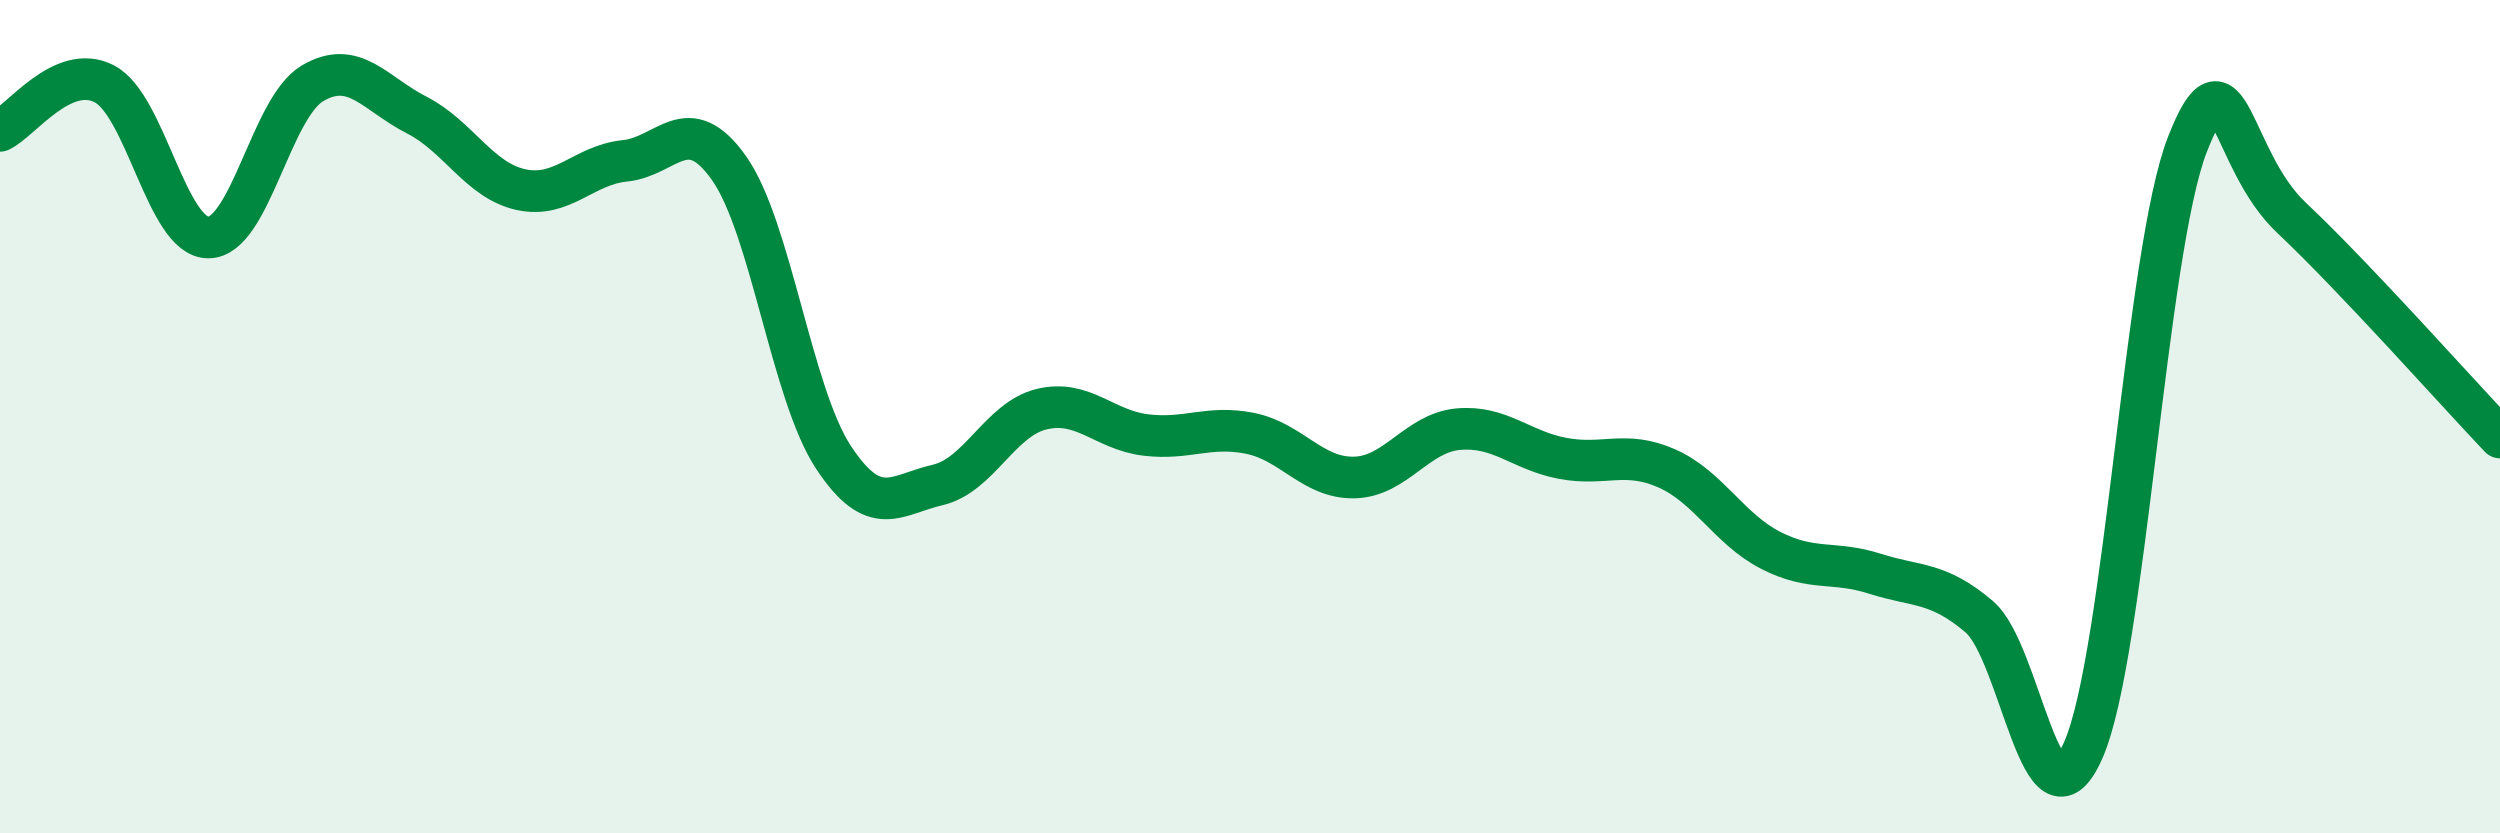 
    <svg width="60" height="20" viewBox="0 0 60 20" xmlns="http://www.w3.org/2000/svg">
      <path
        d="M 0,3.14 C 0.5,2.91 1.5,1.5 2.5,2.01 C 3.5,2.52 4,5.7 5,5.7 C 6,5.7 6.5,2.59 7.5,2 C 8.5,1.41 9,2.25 10,2.76 C 11,3.27 11.5,4.33 12.5,4.55 C 13.5,4.77 14,3.96 15,3.86 C 16,3.76 16.5,2.62 17.5,4.04 C 18.5,5.46 19,9.45 20,10.97 C 21,12.49 21.5,11.87 22.5,11.64 C 23.5,11.41 24,10.06 25,9.82 C 26,9.58 26.5,10.32 27.5,10.44 C 28.5,10.56 29,10.2 30,10.4 C 31,10.6 31.5,11.48 32.5,11.46 C 33.5,11.44 34,10.39 35,10.3 C 36,10.21 36.5,10.81 37.5,11 C 38.5,11.19 39,10.8 40,11.24 C 41,11.68 41.5,12.7 42.5,13.21 C 43.5,13.72 44,13.45 45,13.77 C 46,14.09 46.5,13.95 47.5,14.8 C 48.5,15.65 49,20.27 50,18 C 51,15.73 51.5,6.01 52.5,3.46 C 53.5,0.91 53.5,3.82 55,5.23 C 56.5,6.64 59,9.45 60,10.5L60 20L0 20Z"
        fill="#008740"
        opacity="0.1"
        stroke-linecap="round"
        stroke-linejoin="round"
      />
      <path
        d="M 0,3.14 C 0.5,2.91 1.5,1.5 2.5,2.01 C 3.5,2.52 4,5.7 5,5.7 C 6,5.7 6.5,2.59 7.5,2 C 8.5,1.41 9,2.25 10,2.76 C 11,3.27 11.5,4.33 12.5,4.55 C 13.5,4.77 14,3.96 15,3.86 C 16,3.76 16.5,2.62 17.5,4.04 C 18.5,5.46 19,9.45 20,10.97 C 21,12.49 21.5,11.87 22.5,11.64 C 23.5,11.41 24,10.06 25,9.82 C 26,9.58 26.5,10.32 27.5,10.44 C 28.5,10.56 29,10.2 30,10.4 C 31,10.6 31.5,11.48 32.5,11.46 C 33.5,11.44 34,10.39 35,10.3 C 36,10.21 36.5,10.81 37.5,11 C 38.5,11.19 39,10.8 40,11.24 C 41,11.68 41.5,12.7 42.5,13.21 C 43.5,13.72 44,13.45 45,13.77 C 46,14.09 46.5,13.95 47.5,14.8 C 48.5,15.65 49,20.27 50,18 C 51,15.73 51.5,6.01 52.5,3.46 C 53.5,0.91 53.5,3.82 55,5.23 C 56.5,6.64 59,9.45 60,10.5"
        stroke="#008740"
        stroke-width="1"
        fill="none"
        stroke-linecap="round"
        stroke-linejoin="round"
      />
    </svg>
  